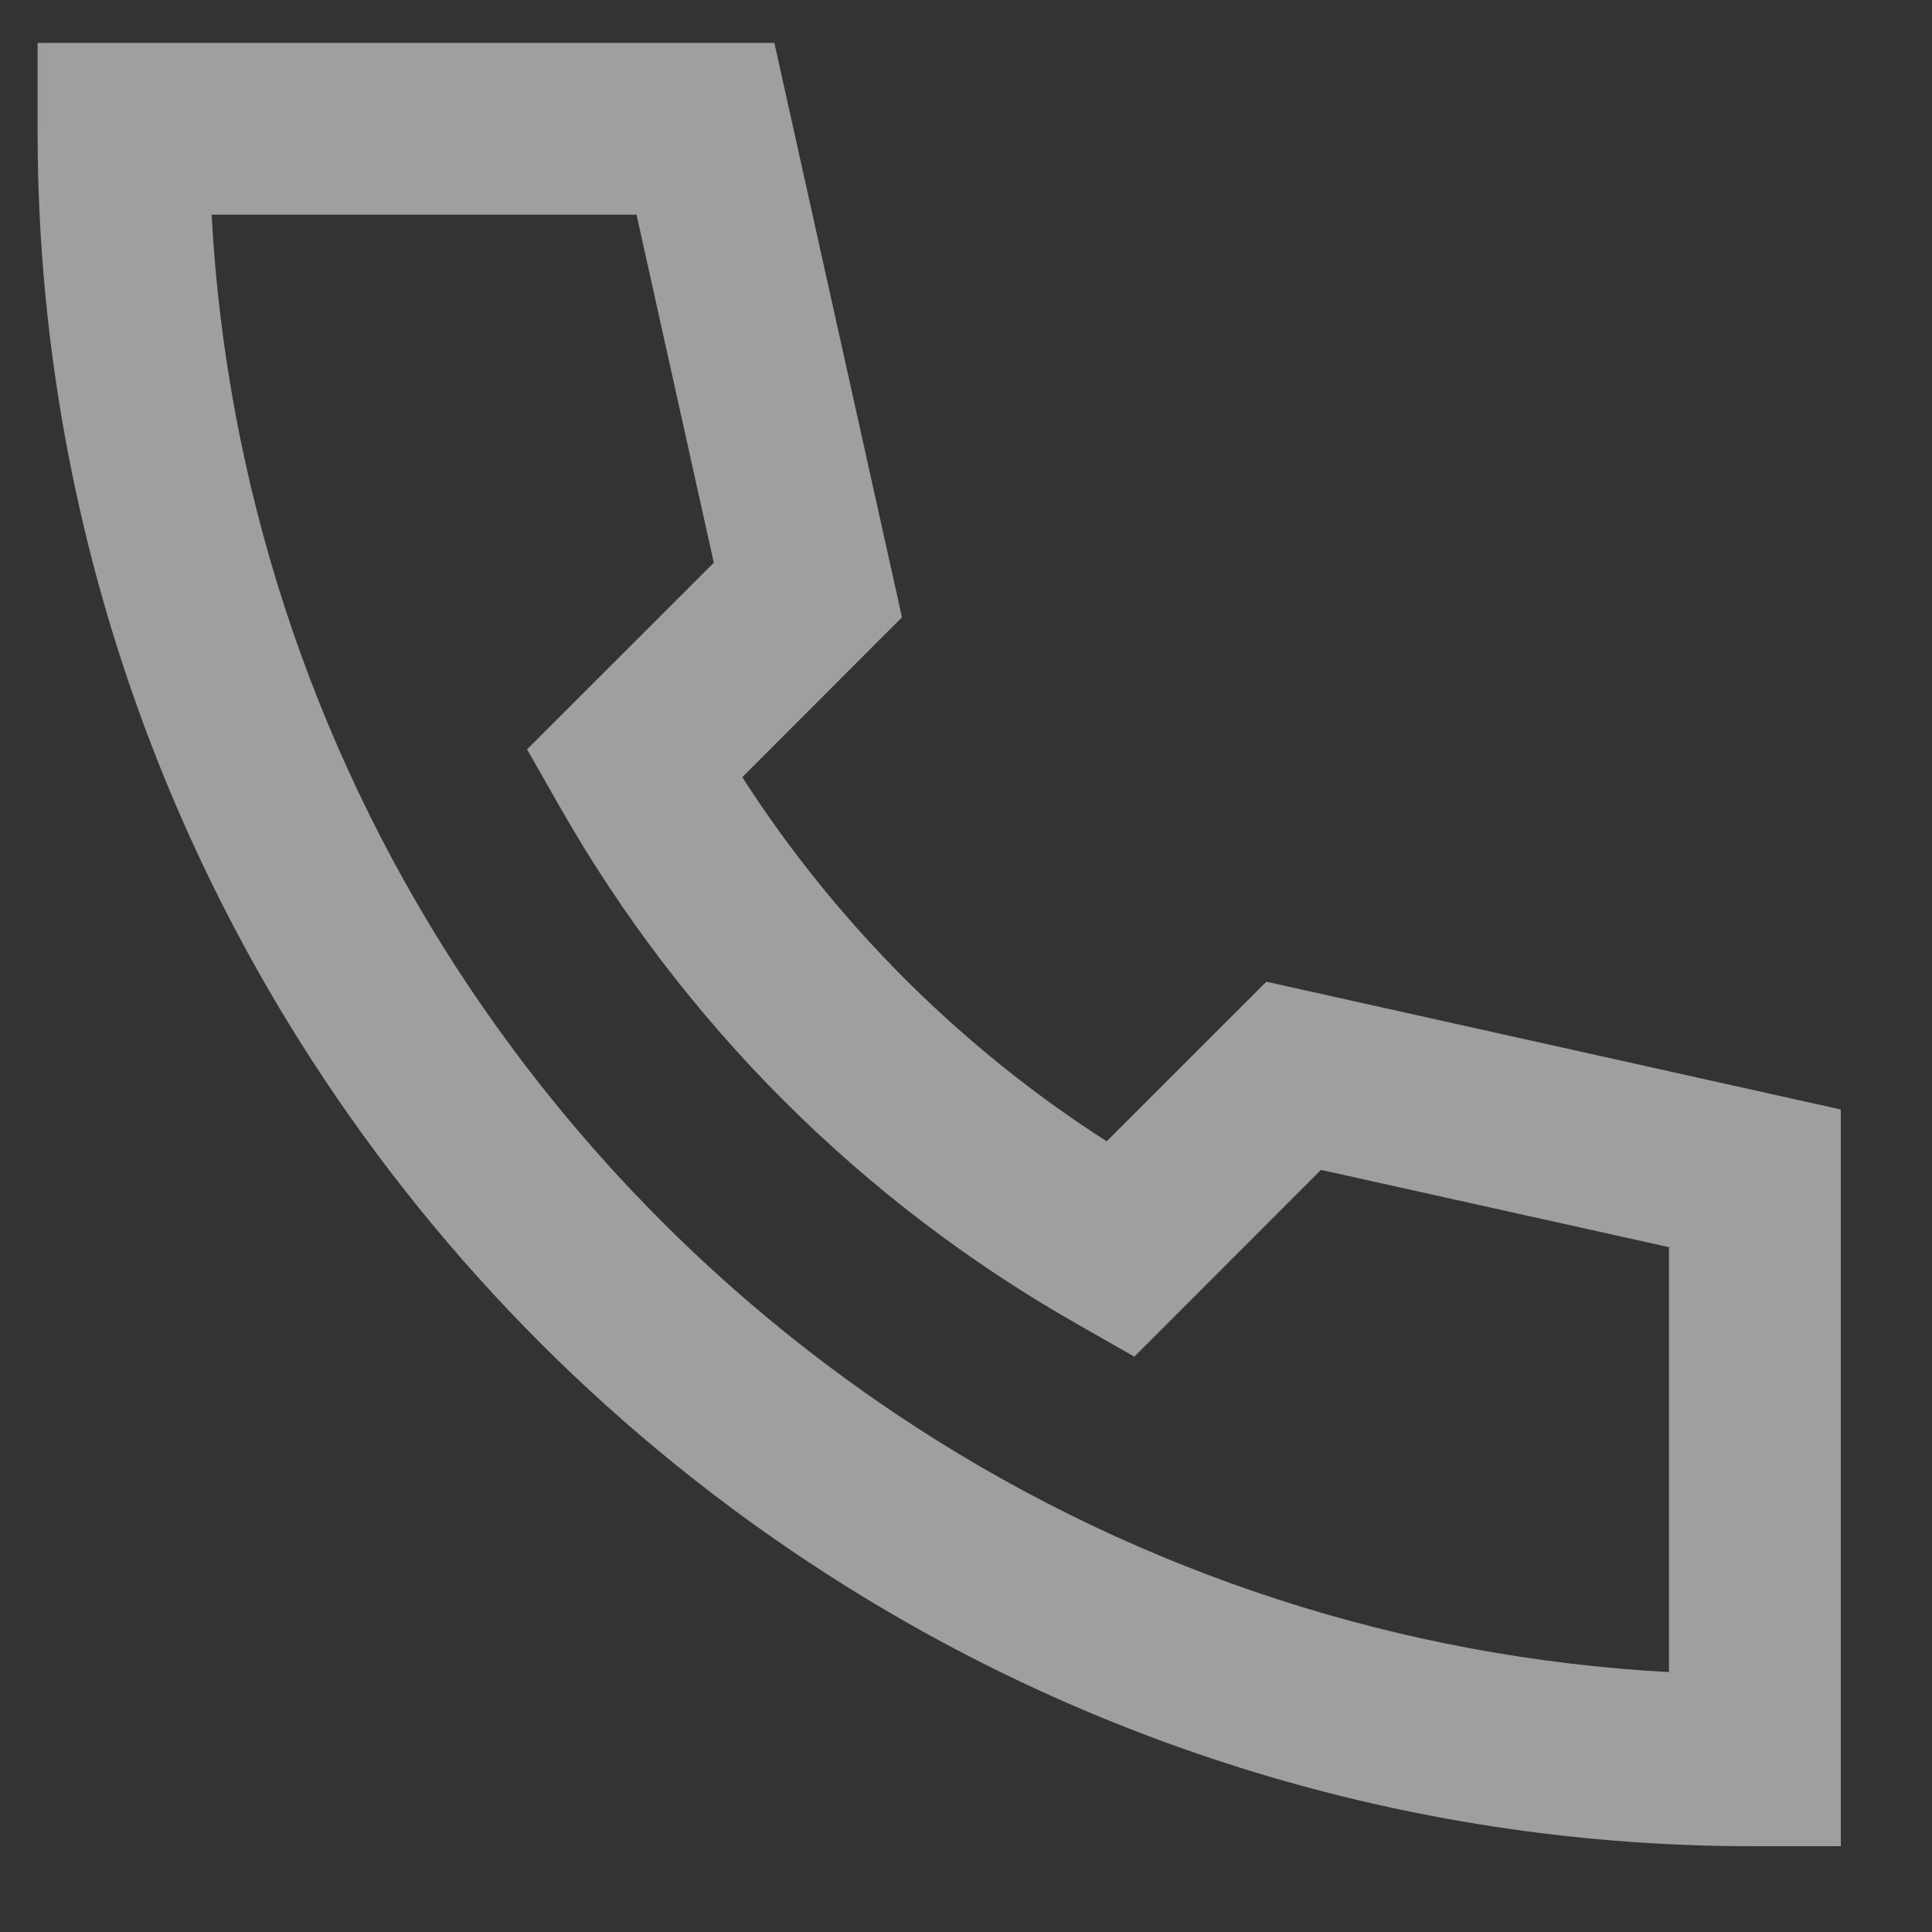 <?xml version="1.0" encoding="UTF-8"?> <svg xmlns="http://www.w3.org/2000/svg" width="15" height="15" viewBox="0 0 15 15" fill="none"><rect x="0" y="0" width="15" height="15" fill="#333333" stroke="none"/><path d="M0.292 0.333H6.012L7.003 4.793L5.763 6.034C6.492 7.168 7.457 8.133 8.592 8.861L9.832 7.622L14.292 8.614V14.334H13.625C11.059 14.338 8.546 13.598 6.392 12.203C4.803 11.175 3.45 9.822 2.422 8.233C1.028 6.079 0.287 3.567 0.292 1V0.333ZM1.643 1.667C1.755 3.747 2.41 5.761 3.542 7.51C4.468 8.939 5.686 10.157 7.116 11.083C8.864 12.215 10.879 12.87 12.958 12.982V9.683L10.256 9.083L8.807 10.533L8.365 10.281C6.687 9.328 5.297 7.938 4.344 6.26L4.092 5.818L5.542 4.369L4.942 1.667H1.643Z" fill="white" fill-opacity="0.53"></path></svg> 